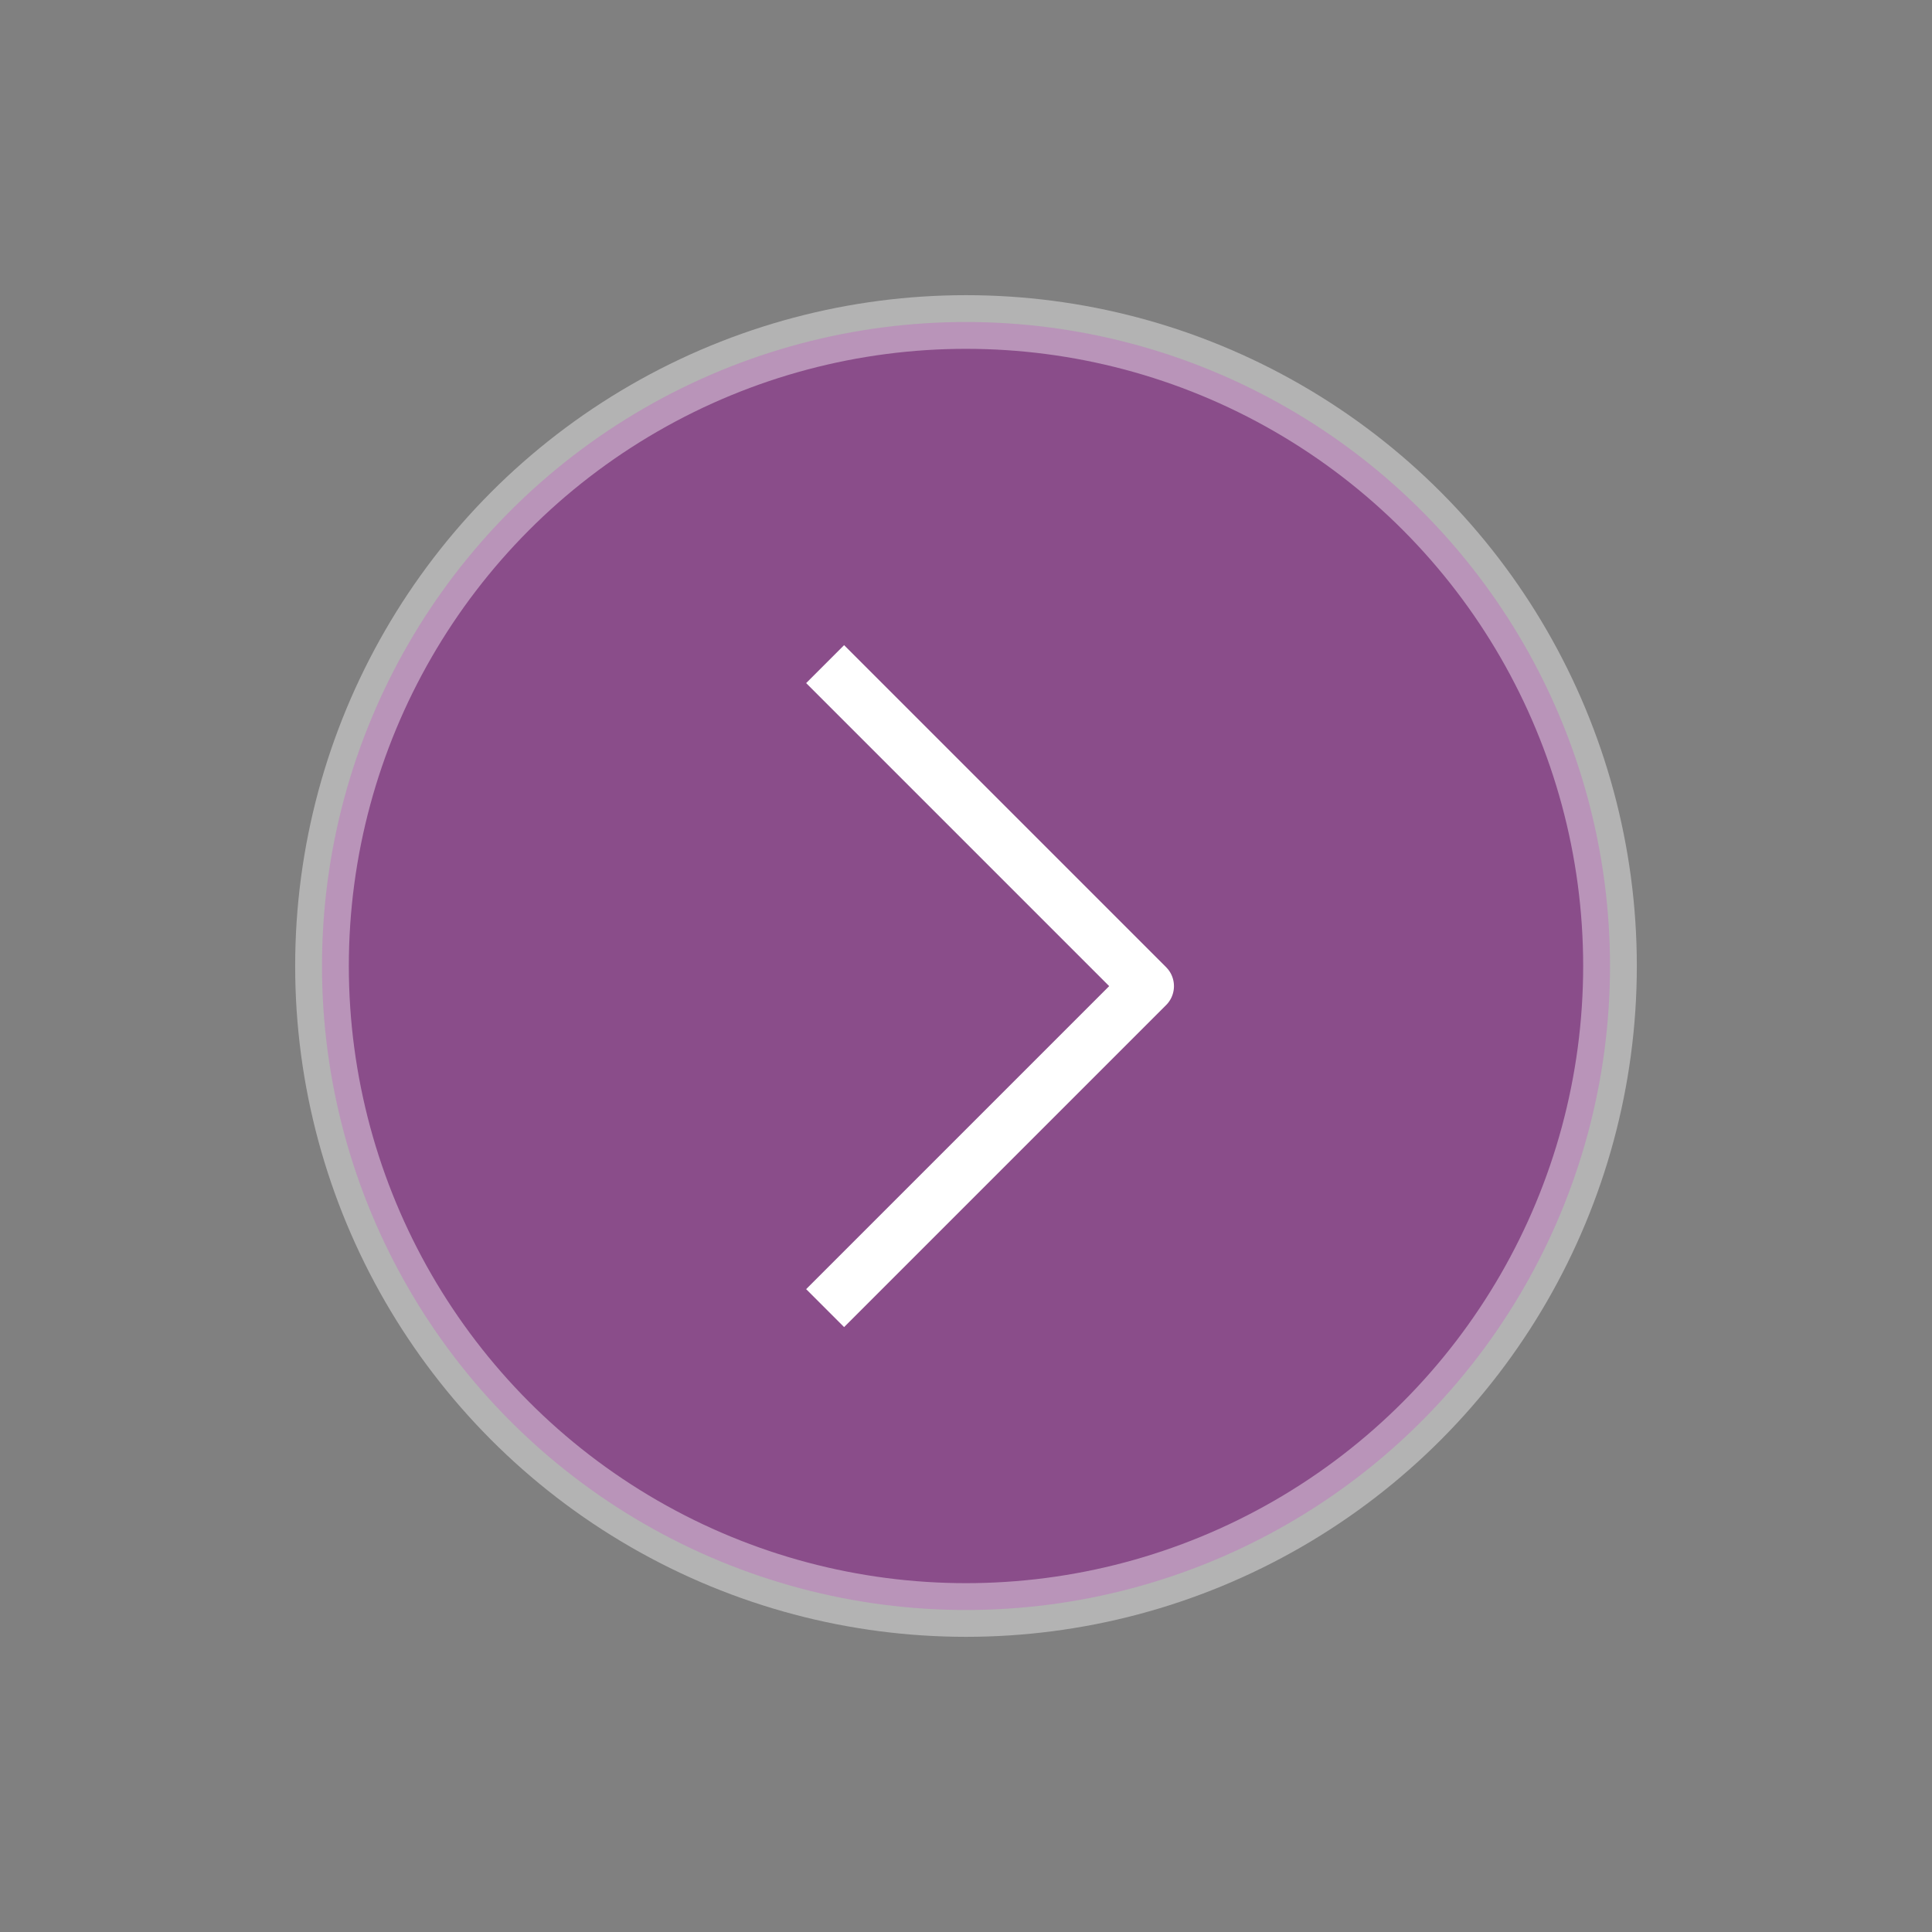 <svg width="72" height="72" viewBox="0 0 72 72" fill="none" xmlns="http://www.w3.org/2000/svg">
<rect x="0" y="0" width="72" height="72" fill="#808080" stroke="none"/>
<circle opacity="0.4" cx="36" cy="36" r="24" fill="#990099" stroke="white" stroke-width="2" stroke-linejoin="round"/>
<path d="M30.75 24.75C35.436 29.436 38.064 32.064 42.75 36.75L30.75 48.75" stroke="white" stroke-width="2" stroke-linejoin="round"/>
</svg>
